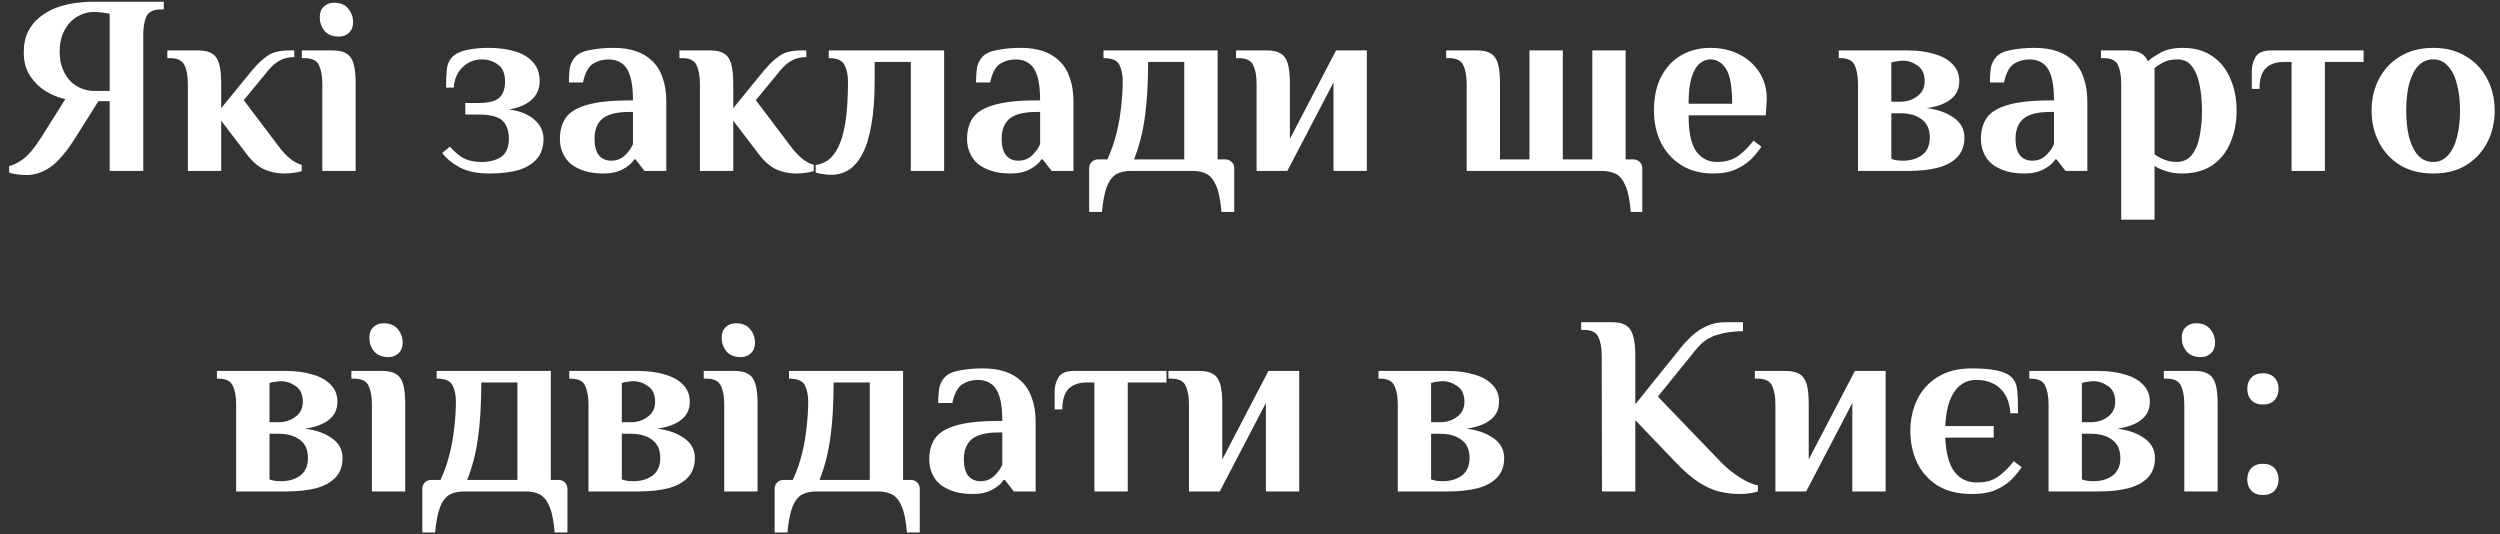 <?xml version="1.0" encoding="UTF-8"?> <svg xmlns="http://www.w3.org/2000/svg" width="234" height="50" viewBox="0 0 234 50" fill="none"><rect x="0" y="0" width="234" height="50" fill="#333333" stroke="none"/><path d="M2.489 16.384C2.185 16.384 1.865 16.36 1.529 16.312C1.209 16.264 0.985 16.208 0.857 16.144V15.544C1.225 15.464 1.649 15.256 2.129 14.92C2.625 14.568 3.193 13.896 3.833 12.904L6.113 9.28C5.521 9.152 4.921 8.912 4.313 8.56C3.721 8.192 3.225 7.712 2.825 7.12C2.425 6.512 2.225 5.784 2.225 4.936C2.225 4.152 2.361 3.488 2.633 2.944C2.921 2.384 3.297 1.928 3.761 1.576C4.225 1.208 4.737 0.92 5.297 0.712C5.873 0.504 6.457 0.36 7.049 0.28C7.641 0.2 8.193 0.16 8.705 0.16H15.329V0.88H15.089C14.369 0.88 13.905 1.104 13.697 1.552C13.505 1.984 13.409 2.56 13.409 3.28V16H10.265V9.472H9.209L7.049 12.904C6.233 14.2 5.465 15.104 4.745 15.616C4.025 16.128 3.273 16.384 2.489 16.384ZM8.825 8.512C9.001 8.512 9.249 8.512 9.569 8.512C9.905 8.512 10.137 8.512 10.265 8.512V1.288C9.865 1.208 9.537 1.16 9.281 1.144C9.041 1.128 8.849 1.12 8.705 1.12C8.353 1.12 7.993 1.2 7.625 1.36C7.257 1.504 6.921 1.728 6.617 2.032C6.313 2.336 6.065 2.72 5.873 3.184C5.681 3.648 5.585 4.192 5.585 4.816C5.585 5.456 5.681 6.008 5.873 6.472C6.065 6.936 6.313 7.32 6.617 7.624C6.937 7.928 7.289 8.152 7.673 8.296C8.057 8.44 8.441 8.512 8.825 8.512ZM26.584 16.24C25.912 16.24 25.279 16.104 24.688 15.832C24.096 15.544 23.535 15.04 23.008 14.32L20.703 11.296V16H17.584V7.84C17.584 7.12 17.48 6.544 17.271 6.112C17.079 5.664 16.623 5.44 15.903 5.44H15.664V4.72H18.544C19.104 4.72 19.535 4.816 19.84 5.008C20.16 5.2 20.384 5.52 20.512 5.968C20.64 6.416 20.703 7.04 20.703 7.84V10.12L23.608 6.568C24.104 5.976 24.591 5.52 25.072 5.2C25.552 4.88 26.215 4.72 27.064 4.72H27.544V5.344C27.064 5.344 26.631 5.44 26.247 5.632C25.863 5.824 25.495 6.128 25.143 6.544L22.816 9.376L26.008 13.6C26.424 14.16 26.816 14.584 27.183 14.872C27.552 15.16 27.904 15.344 28.239 15.424V16C28.111 16.064 27.88 16.12 27.544 16.168C27.207 16.216 26.887 16.24 26.584 16.24ZM30.169 16V7.84C30.169 7.12 30.065 6.544 29.857 6.112C29.665 5.664 29.209 5.44 28.489 5.44H28.249V4.72H31.129C31.689 4.72 32.121 4.816 32.425 5.008C32.745 5.2 32.969 5.52 33.097 5.968C33.225 6.416 33.289 7.04 33.289 7.84V16H30.169ZM31.729 3.424C31.121 3.424 30.665 3.24 30.361 2.872C30.073 2.504 29.929 2.08 29.929 1.6C29.929 1.184 30.057 0.856 30.313 0.616C30.569 0.376 30.881 0.256 31.249 0.256C31.857 0.256 32.305 0.44 32.593 0.808C32.897 1.176 33.049 1.6 33.049 2.08C33.049 2.496 32.921 2.824 32.665 3.064C32.409 3.304 32.097 3.424 31.729 3.424ZM45.832 16.24C44.696 16.24 43.776 16.056 43.072 15.688C42.368 15.32 41.808 14.864 41.392 14.32L42.112 13.72C42.336 14.008 42.68 14.32 43.144 14.656C43.624 14.992 44.28 15.16 45.112 15.16C45.832 15.16 46.432 15 46.912 14.68C47.392 14.344 47.632 13.784 47.632 13C47.632 12.248 47.432 11.68 47.032 11.296C46.632 10.912 45.872 10.72 44.752 10.72H43.552V9.64H44.752C45.712 9.64 46.368 9.48 46.72 9.16C47.088 8.84 47.272 8.32 47.272 7.6C47.272 6.88 47.048 6.36 46.6 6.04C46.168 5.72 45.672 5.56 45.112 5.56C44.392 5.56 43.784 5.808 43.288 6.304C42.792 6.784 42.52 7.416 42.472 8.2H41.752C41.752 7.528 41.776 6.96 41.824 6.496C41.872 6.016 42.048 5.624 42.352 5.32C42.656 5.016 43.112 4.8 43.72 4.672C44.328 4.544 44.992 4.48 45.712 4.48C46.672 4.48 47.512 4.592 48.232 4.816C48.952 5.04 49.512 5.384 49.912 5.848C50.312 6.296 50.512 6.88 50.512 7.6C50.512 8.32 50.248 8.912 49.72 9.376C49.192 9.824 48.496 10.112 47.632 10.24C48.624 10.368 49.408 10.68 49.984 11.176C50.576 11.672 50.872 12.28 50.872 13C50.872 13.768 50.664 14.392 50.248 14.872C49.832 15.352 49.248 15.704 48.496 15.928C47.744 16.136 46.856 16.24 45.832 16.24ZM56.487 16.24C55.815 16.24 55.223 16.16 54.711 16C54.215 15.84 53.791 15.624 53.439 15.352C53.103 15.064 52.847 14.72 52.671 14.32C52.495 13.92 52.407 13.48 52.407 13C52.407 12.232 52.583 11.584 52.935 11.056C53.303 10.512 53.959 10.104 54.903 9.832C55.847 9.544 57.175 9.4 58.887 9.4H59.247C59.247 8.44 59.159 7.68 58.983 7.12C58.807 6.56 58.543 6.16 58.191 5.92C57.855 5.68 57.447 5.56 56.967 5.56C56.423 5.56 55.935 5.696 55.503 5.968C55.071 6.24 54.759 6.824 54.567 7.72H53.247C53.247 7.304 53.271 6.88 53.319 6.448C53.383 6.016 53.559 5.64 53.847 5.32C54.135 5 54.607 4.784 55.263 4.672C55.935 4.544 56.663 4.48 57.447 4.48C58.231 4.48 58.927 4.584 59.535 4.792C60.143 5 60.655 5.312 61.071 5.728C61.503 6.144 61.823 6.672 62.031 7.312C62.255 7.936 62.367 8.672 62.367 9.52V16H60.327L59.487 14.92H59.367C59.159 15.256 58.807 15.56 58.311 15.832C57.815 16.104 57.207 16.24 56.487 16.24ZM57.207 15.04C57.735 15.04 58.175 14.864 58.527 14.512C58.879 14.16 59.119 13.816 59.247 13.48V10.48H58.887C57.735 10.48 56.903 10.688 56.391 11.104C55.895 11.52 55.647 12.152 55.647 13C55.647 13.672 55.783 14.184 56.055 14.536C56.343 14.872 56.727 15.04 57.207 15.04ZM74.513 16.24C73.841 16.24 73.209 16.104 72.617 15.832C72.025 15.544 71.465 15.04 70.937 14.32L68.633 11.296V16H65.513V7.84C65.513 7.12 65.409 6.544 65.201 6.112C65.009 5.664 64.553 5.44 63.833 5.44H63.593V4.72H66.473C67.033 4.72 67.465 4.816 67.769 5.008C68.089 5.2 68.313 5.52 68.441 5.968C68.569 6.416 68.633 7.04 68.633 7.84V10.12L71.537 6.568C72.033 5.976 72.521 5.52 73.001 5.2C73.481 4.88 74.145 4.72 74.993 4.72H75.473V5.344C74.993 5.344 74.561 5.44 74.177 5.632C73.793 5.824 73.425 6.128 73.073 6.544L70.745 9.376L73.937 13.6C74.353 14.16 74.745 14.584 75.113 14.872C75.481 15.16 75.833 15.344 76.169 15.424V16C76.041 16.064 75.809 16.12 75.473 16.168C75.137 16.216 74.817 16.24 74.513 16.24ZM77.787 16.36C77.531 16.36 77.259 16.336 76.971 16.288C76.683 16.24 76.475 16.192 76.347 16.144V15.448C76.763 15.384 77.147 15.232 77.499 14.992C77.867 14.736 78.187 14.328 78.459 13.768C78.747 13.208 78.971 12.432 79.131 11.44C79.291 10.432 79.371 9.152 79.371 7.6C79.371 6.992 79.259 6.48 79.035 6.064C78.827 5.648 78.339 5.44 77.571 5.44V4.72H88.371V16H85.251V5.8H81.867V7.6C81.867 9.216 81.763 10.584 81.555 11.704C81.363 12.824 81.083 13.728 80.715 14.416C80.363 15.088 79.939 15.584 79.443 15.904C78.947 16.208 78.395 16.36 77.787 16.36ZM94.596 16.24C93.924 16.24 93.332 16.16 92.82 16C92.324 15.84 91.9 15.624 91.548 15.352C91.212 15.064 90.956 14.72 90.78 14.32C90.604 13.92 90.516 13.48 90.516 13C90.516 12.232 90.692 11.584 91.044 11.056C91.412 10.512 92.068 10.104 93.012 9.832C93.956 9.544 95.284 9.4 96.996 9.4H97.356C97.356 8.44 97.268 7.68 97.092 7.12C96.916 6.56 96.652 6.16 96.3 5.92C95.964 5.68 95.556 5.56 95.076 5.56C94.532 5.56 94.044 5.696 93.612 5.968C93.18 6.24 92.868 6.824 92.676 7.72H91.356C91.356 7.304 91.38 6.88 91.428 6.448C91.492 6.016 91.668 5.64 91.956 5.32C92.244 5 92.716 4.784 93.372 4.672C94.044 4.544 94.772 4.48 95.556 4.48C96.34 4.48 97.036 4.584 97.644 4.792C98.252 5 98.764 5.312 99.18 5.728C99.612 6.144 99.932 6.672 100.14 7.312C100.364 7.936 100.476 8.672 100.476 9.52V16H98.436L97.596 14.92H97.476C97.268 15.256 96.916 15.56 96.42 15.832C95.924 16.104 95.316 16.24 94.596 16.24ZM95.316 15.04C95.844 15.04 96.284 14.864 96.636 14.512C96.988 14.16 97.228 13.816 97.356 13.48V10.48H96.996C95.844 10.48 95.012 10.688 94.5 11.104C94.004 11.52 93.756 12.152 93.756 13C93.756 13.672 93.892 14.184 94.164 14.536C94.452 14.872 94.836 15.04 95.316 15.04ZM101.943 19.84V15.76C101.943 15.52 102.023 15.32 102.183 15.16C102.343 15 102.543 14.92 102.783 14.92H103.647C104.015 14.12 104.303 13.296 104.511 12.448C104.719 11.6 104.863 10.76 104.943 9.928C105.039 9.096 105.087 8.32 105.087 7.6C105.087 6.992 104.983 6.48 104.775 6.064C104.567 5.648 104.071 5.44 103.287 5.44V4.72H113.967V14.92H114.687C114.927 14.92 115.127 15 115.287 15.16C115.447 15.32 115.527 15.52 115.527 15.76V19.84H114.327C114.247 18.784 114.087 17.976 113.847 17.416C113.623 16.872 113.327 16.496 112.959 16.288C112.591 16.096 112.151 16 111.639 16H105.831C105.319 16 104.879 16.096 104.511 16.288C104.143 16.496 103.847 16.872 103.623 17.416C103.399 17.976 103.239 18.784 103.143 19.84H101.943ZM106.143 14.92H110.847V5.8H107.463C107.463 7.848 107.359 9.584 107.151 11.008C106.959 12.416 106.623 13.72 106.143 14.92ZM117.615 16V7.84C117.615 7.12 117.511 6.544 117.303 6.112C117.111 5.664 116.655 5.44 115.935 5.44H115.695V4.72H118.575C119.135 4.72 119.567 4.816 119.871 5.008C120.191 5.2 120.415 5.52 120.543 5.968C120.671 6.416 120.735 7.04 120.735 7.84V13L125.055 4.72H127.935V16H124.815V7.72L120.495 16H117.615ZM152.639 19.84C152.559 18.784 152.399 17.976 152.159 17.416C151.935 16.872 151.639 16.496 151.271 16.288C150.903 16.096 150.463 16 149.951 16H137.279V7.84C137.279 7.12 137.175 6.544 136.967 6.112C136.775 5.664 136.319 5.44 135.599 5.44H135.359V4.72H138.239C138.799 4.72 139.231 4.816 139.535 5.008C139.855 5.2 140.079 5.52 140.207 5.968C140.335 6.416 140.399 7.04 140.399 7.84V14.92H143.159V4.72H146.279V14.92H149.039V4.72H152.159V14.92H152.879C153.119 14.92 153.319 15 153.479 15.16C153.639 15.32 153.719 15.52 153.719 15.76V19.84H152.639ZM160.33 16.24C159.21 16.24 158.234 15.984 157.402 15.472C156.57 14.96 155.93 14.264 155.482 13.384C155.034 12.488 154.81 11.48 154.81 10.36C154.81 9.08 155.042 8.008 155.506 7.144C155.97 6.264 156.602 5.6 157.402 5.152C158.202 4.704 159.098 4.48 160.09 4.48C161.082 4.48 161.978 4.68 162.778 5.08C163.578 5.48 164.21 6.04 164.674 6.76C165.138 7.48 165.37 8.32 165.37 9.28L165.274 10.792H158.05C158.05 12.376 158.29 13.504 158.77 14.176C159.266 14.832 159.906 15.16 160.69 15.16C161.522 15.16 162.194 14.968 162.706 14.584C163.234 14.2 163.706 13.728 164.122 13.168L164.866 13.72C164.642 14.072 164.338 14.448 163.954 14.848C163.586 15.232 163.106 15.56 162.514 15.832C161.938 16.104 161.21 16.24 160.33 16.24ZM158.05 9.712H162.13C162.13 8.128 161.938 7.04 161.554 6.448C161.186 5.856 160.698 5.56 160.09 5.56C159.738 5.56 159.402 5.688 159.082 5.944C158.778 6.2 158.53 6.632 158.338 7.24C158.146 7.832 158.05 8.656 158.05 9.712ZM173.909 16V7.84C173.909 7.12 173.805 6.544 173.597 6.112C173.405 5.664 172.949 5.44 172.229 5.44H172.109V4.72H178.541C179.501 4.72 180.341 4.832 181.061 5.056C181.797 5.264 182.365 5.584 182.765 6.016C183.181 6.432 183.389 6.96 183.389 7.6C183.389 8.32 183.117 8.888 182.573 9.304C182.045 9.72 181.301 9.992 180.341 10.12C181.365 10.248 182.205 10.544 182.861 11.008C183.533 11.472 183.869 12.096 183.869 12.88C183.869 13.6 183.661 14.192 183.245 14.656C182.829 15.12 182.221 15.464 181.421 15.688C180.637 15.896 179.677 16 178.541 16H173.909ZM178.109 15.04C178.829 15.04 179.429 14.864 179.909 14.512C180.389 14.144 180.629 13.6 180.629 12.88C180.629 12.112 180.381 11.544 179.885 11.176C179.389 10.792 178.717 10.6 177.869 10.6H177.029V14.872C177.205 14.936 177.397 14.984 177.605 15.016C177.813 15.032 177.981 15.04 178.109 15.04ZM177.029 9.52H177.869C178.477 9.52 179.005 9.352 179.453 9.016C179.917 8.68 180.149 8.208 180.149 7.6C180.149 6.928 179.925 6.44 179.477 6.136C179.045 5.832 178.589 5.68 178.109 5.68C177.981 5.68 177.813 5.696 177.605 5.728C177.397 5.744 177.205 5.784 177.029 5.848V9.52ZM189.495 16.24C188.823 16.24 188.231 16.16 187.719 16C187.223 15.84 186.799 15.624 186.447 15.352C186.111 15.064 185.855 14.72 185.679 14.32C185.503 13.92 185.415 13.48 185.415 13C185.415 12.232 185.591 11.584 185.943 11.056C186.311 10.512 186.967 10.104 187.911 9.832C188.855 9.544 190.183 9.4 191.895 9.4H192.255C192.255 8.44 192.167 7.68 191.991 7.12C191.815 6.56 191.551 6.16 191.199 5.92C190.863 5.68 190.455 5.56 189.975 5.56C189.431 5.56 188.943 5.696 188.511 5.968C188.079 6.24 187.767 6.824 187.575 7.72H186.255C186.255 7.304 186.279 6.88 186.327 6.448C186.391 6.016 186.567 5.64 186.855 5.32C187.143 5 187.615 4.784 188.271 4.672C188.943 4.544 189.671 4.48 190.455 4.48C191.239 4.48 191.935 4.584 192.543 4.792C193.151 5 193.663 5.312 194.079 5.728C194.511 6.144 194.831 6.672 195.039 7.312C195.263 7.936 195.375 8.672 195.375 9.52V16H193.335L192.495 14.92H192.375C192.167 15.256 191.815 15.56 191.319 15.832C190.823 16.104 190.215 16.24 189.495 16.24ZM190.215 15.04C190.743 15.04 191.183 14.864 191.535 14.512C191.887 14.16 192.127 13.816 192.255 13.48V10.48H191.895C190.743 10.48 189.911 10.688 189.399 11.104C188.903 11.52 188.655 12.152 188.655 13C188.655 13.672 188.791 14.184 189.063 14.536C189.351 14.872 189.735 15.04 190.215 15.04ZM198.545 20.56V7.84C198.545 7.12 198.449 6.544 198.257 6.112C198.065 5.664 197.609 5.44 196.889 5.44H196.649V4.72H199.025C199.569 4.72 199.993 4.792 200.297 4.936C200.617 5.08 200.865 5.344 201.041 5.728C201.329 5.472 201.737 5.2 202.265 4.912C202.793 4.624 203.473 4.48 204.305 4.48C205.425 4.48 206.353 4.744 207.089 5.272C207.841 5.784 208.401 6.488 208.769 7.384C209.153 8.264 209.345 9.256 209.345 10.36C209.345 11.448 209.153 12.44 208.769 13.336C208.401 14.232 207.833 14.944 207.065 15.472C206.313 15.984 205.353 16.24 204.185 16.24C203.657 16.24 203.161 16.16 202.697 16C202.249 15.856 201.905 15.696 201.665 15.52V20.56H198.545ZM203.705 15.16C204.313 15.16 204.785 14.952 205.121 14.536C205.473 14.12 205.721 13.552 205.865 12.832C206.025 12.096 206.105 11.272 206.105 10.36C206.105 9.432 206.025 8.608 205.865 7.888C205.721 7.168 205.481 6.6 205.145 6.184C204.825 5.768 204.385 5.56 203.825 5.56C203.281 5.56 202.841 5.648 202.505 5.824C202.169 6 201.889 6.184 201.665 6.376V14.44C201.857 14.6 202.145 14.76 202.529 14.92C202.913 15.08 203.305 15.16 203.705 15.16ZM214.49 16V5.8H213.77C213.05 5.8 212.49 5.992 212.09 6.376C211.69 6.76 211.49 7.408 211.49 8.32H210.77V6.64C210.77 6.16 210.89 5.72 211.13 5.32C211.37 4.92 211.85 4.72 212.57 4.72H221.234V5.8H217.61V16H214.49ZM227.741 16.24C226.557 16.24 225.533 15.984 224.669 15.472C223.805 14.944 223.141 14.232 222.677 13.336C222.213 12.44 221.981 11.448 221.981 10.36C221.981 9.256 222.213 8.264 222.677 7.384C223.141 6.488 223.805 5.784 224.669 5.272C225.533 4.744 226.557 4.48 227.741 4.48C228.941 4.48 229.965 4.744 230.813 5.272C231.677 5.784 232.341 6.488 232.805 7.384C233.269 8.264 233.501 9.256 233.501 10.36C233.501 11.448 233.269 12.44 232.805 13.336C232.341 14.232 231.677 14.944 230.813 15.472C229.965 15.984 228.941 16.24 227.741 16.24ZM227.741 15.16C228.301 15.16 228.765 14.952 229.133 14.536C229.517 14.12 229.797 13.552 229.973 12.832C230.165 12.096 230.261 11.272 230.261 10.36C230.261 9.432 230.165 8.608 229.973 7.888C229.797 7.168 229.517 6.6 229.133 6.184C228.765 5.768 228.301 5.56 227.741 5.56C227.181 5.56 226.709 5.768 226.325 6.184C225.957 6.6 225.677 7.168 225.485 7.888C225.309 8.608 225.221 9.432 225.221 10.36C225.221 11.272 225.309 12.096 225.485 12.832C225.677 13.552 225.957 14.12 226.325 14.536C226.709 14.952 227.181 15.16 227.741 15.16ZM22.104 46V37.84C22.104 37.12 22 36.544 21.792 36.112C21.6 35.664 21.144 35.44 20.424 35.44H20.304V34.72H26.736C27.696 34.72 28.536 34.832 29.256 35.056C29.992 35.264 30.56 35.584 30.96 36.016C31.376 36.432 31.584 36.96 31.584 37.6C31.584 38.32 31.312 38.888 30.768 39.304C30.24 39.72 29.496 39.992 28.536 40.12C29.56 40.248 30.4 40.544 31.056 41.008C31.728 41.472 32.064 42.096 32.064 42.88C32.064 43.6 31.856 44.192 31.44 44.656C31.024 45.12 30.416 45.464 29.616 45.688C28.832 45.896 27.872 46 26.736 46H22.104ZM26.304 45.04C27.024 45.04 27.624 44.864 28.104 44.512C28.584 44.144 28.824 43.6 28.824 42.88C28.824 42.112 28.576 41.544 28.08 41.176C27.584 40.792 26.912 40.6 26.064 40.6H25.224V44.872C25.4 44.936 25.592 44.984 25.8 45.016C26.008 45.032 26.176 45.04 26.304 45.04ZM25.224 39.52H26.064C26.672 39.52 27.2 39.352 27.648 39.016C28.112 38.68 28.344 38.208 28.344 37.6C28.344 36.928 28.12 36.44 27.672 36.136C27.24 35.832 26.784 35.68 26.304 35.68C26.176 35.68 26.008 35.696 25.8 35.728C25.592 35.744 25.4 35.784 25.224 35.848V39.52ZM34.81 46V37.84C34.81 37.12 34.706 36.544 34.498 36.112C34.306 35.664 33.85 35.44 33.13 35.44H32.89V34.72H35.77C36.33 34.72 36.762 34.816 37.066 35.008C37.386 35.2 37.61 35.52 37.738 35.968C37.866 36.416 37.93 37.04 37.93 37.84V46H34.81ZM36.37 33.424C35.762 33.424 35.306 33.24 35.002 32.872C34.714 32.504 34.57 32.08 34.57 31.6C34.57 31.184 34.698 30.856 34.954 30.616C35.21 30.376 35.522 30.256 35.89 30.256C36.498 30.256 36.946 30.44 37.234 30.808C37.538 31.176 37.69 31.6 37.69 32.08C37.69 32.496 37.562 32.824 37.306 33.064C37.05 33.304 36.738 33.424 36.37 33.424ZM39.529 49.84V45.76C39.529 45.52 39.608 45.32 39.769 45.16C39.928 45 40.129 44.92 40.368 44.92H41.233C41.6 44.12 41.889 43.296 42.096 42.448C42.304 41.6 42.449 40.76 42.529 39.928C42.624 39.096 42.672 38.32 42.672 37.6C42.672 36.992 42.569 36.48 42.361 36.064C42.153 35.648 41.657 35.44 40.873 35.44V34.72H51.553V44.92H52.273C52.513 44.92 52.712 45 52.873 45.16C53.032 45.32 53.112 45.52 53.112 45.76V49.84H51.913C51.833 48.784 51.672 47.976 51.432 47.416C51.209 46.872 50.913 46.496 50.544 46.288C50.176 46.096 49.736 46 49.224 46H43.416C42.904 46 42.465 46.096 42.096 46.288C41.728 46.496 41.432 46.872 41.209 47.416C40.984 47.976 40.825 48.784 40.728 49.84H39.529ZM43.728 44.92H48.432V35.8H45.048C45.048 37.848 44.944 39.584 44.736 41.008C44.544 42.416 44.209 43.72 43.728 44.92ZM55.081 46V37.84C55.081 37.12 54.977 36.544 54.769 36.112C54.577 35.664 54.121 35.44 53.401 35.44H53.281V34.72H59.713C60.673 34.72 61.513 34.832 62.233 35.056C62.969 35.264 63.537 35.584 63.937 36.016C64.353 36.432 64.561 36.96 64.561 37.6C64.561 38.32 64.289 38.888 63.745 39.304C63.217 39.72 62.473 39.992 61.513 40.12C62.537 40.248 63.377 40.544 64.033 41.008C64.705 41.472 65.041 42.096 65.041 42.88C65.041 43.6 64.833 44.192 64.417 44.656C64.001 45.12 63.393 45.464 62.593 45.688C61.809 45.896 60.849 46 59.713 46H55.081ZM59.281 45.04C60.001 45.04 60.601 44.864 61.081 44.512C61.561 44.144 61.801 43.6 61.801 42.88C61.801 42.112 61.553 41.544 61.057 41.176C60.561 40.792 59.889 40.6 59.041 40.6H58.201V44.872C58.377 44.936 58.569 44.984 58.777 45.016C58.985 45.032 59.153 45.04 59.281 45.04ZM58.201 39.52H59.041C59.649 39.52 60.177 39.352 60.625 39.016C61.089 38.68 61.321 38.208 61.321 37.6C61.321 36.928 61.097 36.44 60.649 36.136C60.217 35.832 59.761 35.68 59.281 35.68C59.153 35.68 58.985 35.696 58.777 35.728C58.569 35.744 58.377 35.784 58.201 35.848V39.52ZM67.787 46V37.84C67.787 37.12 67.683 36.544 67.475 36.112C67.283 35.664 66.827 35.44 66.107 35.44H65.867V34.72H68.747C69.307 34.72 69.739 34.816 70.043 35.008C70.363 35.2 70.587 35.52 70.715 35.968C70.843 36.416 70.907 37.04 70.907 37.84V46H67.787ZM69.347 33.424C68.739 33.424 68.283 33.24 67.979 32.872C67.691 32.504 67.547 32.08 67.547 31.6C67.547 31.184 67.675 30.856 67.931 30.616C68.187 30.376 68.499 30.256 68.867 30.256C69.475 30.256 69.923 30.44 70.211 30.808C70.515 31.176 70.667 31.6 70.667 32.08C70.667 32.496 70.539 32.824 70.283 33.064C70.027 33.304 69.715 33.424 69.347 33.424ZM72.505 49.84V45.76C72.505 45.52 72.585 45.32 72.745 45.16C72.905 45 73.105 44.92 73.345 44.92H74.209C74.577 44.12 74.865 43.296 75.073 42.448C75.281 41.6 75.425 40.76 75.505 39.928C75.601 39.096 75.649 38.32 75.649 37.6C75.649 36.992 75.545 36.48 75.337 36.064C75.129 35.648 74.633 35.44 73.849 35.44V34.72H84.529V44.92H85.249C85.489 44.92 85.689 45 85.849 45.16C86.009 45.32 86.089 45.52 86.089 45.76V49.84H84.889C84.809 48.784 84.649 47.976 84.409 47.416C84.185 46.872 83.889 46.496 83.521 46.288C83.153 46.096 82.713 46 82.201 46H76.393C75.881 46 75.441 46.096 75.073 46.288C74.705 46.496 74.409 46.872 74.185 47.416C73.961 47.976 73.801 48.784 73.705 49.84H72.505ZM76.705 44.92H81.409V35.8H78.025C78.025 37.848 77.921 39.584 77.713 41.008C77.521 42.416 77.185 43.72 76.705 44.92ZM91.057 46.24C90.385 46.24 89.793 46.16 89.281 46C88.785 45.84 88.361 45.624 88.009 45.352C87.673 45.064 87.417 44.72 87.241 44.32C87.065 43.92 86.977 43.48 86.977 43C86.977 42.232 87.153 41.584 87.505 41.056C87.873 40.512 88.529 40.104 89.473 39.832C90.417 39.544 91.745 39.4 93.457 39.4H93.817C93.817 38.44 93.729 37.68 93.553 37.12C93.377 36.56 93.113 36.16 92.761 35.92C92.425 35.68 92.017 35.56 91.537 35.56C90.993 35.56 90.505 35.696 90.073 35.968C89.641 36.24 89.329 36.824 89.137 37.72H87.817C87.817 37.304 87.841 36.88 87.889 36.448C87.953 36.016 88.129 35.64 88.417 35.32C88.705 35 89.177 34.784 89.833 34.672C90.505 34.544 91.233 34.48 92.017 34.48C92.801 34.48 93.497 34.584 94.105 34.792C94.713 35 95.225 35.312 95.641 35.728C96.073 36.144 96.393 36.672 96.601 37.312C96.825 37.936 96.937 38.672 96.937 39.52V46H94.897L94.057 44.92H93.937C93.729 45.256 93.377 45.56 92.881 45.832C92.385 46.104 91.777 46.24 91.057 46.24ZM91.777 45.04C92.305 45.04 92.745 44.864 93.097 44.512C93.449 44.16 93.689 43.816 93.817 43.48V40.48H93.457C92.305 40.48 91.473 40.688 90.961 41.104C90.465 41.52 90.217 42.152 90.217 43C90.217 43.672 90.353 44.184 90.625 44.536C90.913 44.872 91.297 45.04 91.777 45.04ZM102.436 46V35.8H101.715C100.996 35.8 100.436 35.992 100.036 36.376C99.635 36.76 99.436 37.408 99.436 38.32H98.716V36.64C98.716 36.16 98.835 35.72 99.076 35.32C99.316 34.92 99.796 34.72 100.516 34.72H109.18V35.8H105.556V46H102.436ZM111.287 46V37.84C111.287 37.12 111.183 36.544 110.975 36.112C110.783 35.664 110.327 35.44 109.607 35.44H109.367V34.72H112.247C112.807 34.72 113.239 34.816 113.543 35.008C113.863 35.2 114.087 35.52 114.215 35.968C114.343 36.416 114.407 37.04 114.407 37.84V43L118.727 34.72H121.607V46H118.487V37.72L114.167 46H111.287ZM130.831 46V37.84C130.831 37.12 130.727 36.544 130.519 36.112C130.327 35.664 129.871 35.44 129.151 35.44H129.031V34.72H135.463C136.423 34.72 137.263 34.832 137.983 35.056C138.719 35.264 139.287 35.584 139.687 36.016C140.103 36.432 140.311 36.96 140.311 37.6C140.311 38.32 140.039 38.888 139.495 39.304C138.967 39.72 138.223 39.992 137.263 40.12C138.287 40.248 139.127 40.544 139.783 41.008C140.455 41.472 140.791 42.096 140.791 42.88C140.791 43.6 140.583 44.192 140.167 44.656C139.751 45.12 139.143 45.464 138.343 45.688C137.559 45.896 136.599 46 135.463 46H130.831ZM135.031 45.04C135.751 45.04 136.351 44.864 136.831 44.512C137.311 44.144 137.551 43.6 137.551 42.88C137.551 42.112 137.303 41.544 136.807 41.176C136.311 40.792 135.639 40.6 134.791 40.6H133.951V44.872C134.127 44.936 134.319 44.984 134.527 45.016C134.735 45.032 134.903 45.04 135.031 45.04ZM133.951 39.52H134.791C135.399 39.52 135.927 39.352 136.375 39.016C136.839 38.68 137.071 38.208 137.071 37.6C137.071 36.928 136.847 36.44 136.399 36.136C135.967 35.832 135.511 35.68 135.031 35.68C134.903 35.68 134.735 35.696 134.527 35.728C134.319 35.744 134.127 35.784 133.951 35.848V39.52ZM162.785 46.24C162.193 46.24 161.593 46.168 160.985 46.024C160.377 45.88 159.737 45.6 159.065 45.184C158.409 44.768 157.697 44.16 156.929 43.36L153.065 39.328V46H149.945L149.921 33.28C149.921 32.56 149.817 31.984 149.609 31.552C149.417 31.104 148.961 30.88 148.241 30.88H148.001V30.16H150.881C151.441 30.16 151.873 30.256 152.177 30.448C152.497 30.64 152.721 30.96 152.849 31.408C152.993 31.856 153.065 32.48 153.065 33.28V37.84L157.217 32.68C157.569 32.232 157.953 31.816 158.369 31.432C158.785 31.048 159.249 30.744 159.761 30.52C160.273 30.28 160.841 30.16 161.465 30.16H163.145V31C162.233 31 161.409 31.12 160.673 31.36C159.937 31.584 159.297 32.032 158.753 32.704L155.177 37.12L160.721 42.88C161.121 43.312 161.553 43.72 162.017 44.104C162.497 44.472 162.961 44.776 163.409 45.016C163.857 45.24 164.233 45.376 164.537 45.424V46C164.361 46.064 164.113 46.12 163.793 46.168C163.489 46.216 163.153 46.24 162.785 46.24ZM166.177 46V37.84C166.177 37.12 166.073 36.544 165.865 36.112C165.673 35.664 165.217 35.44 164.497 35.44H164.257V34.72H167.137C167.697 34.72 168.129 34.816 168.433 35.008C168.753 35.2 168.977 35.52 169.105 35.968C169.233 36.416 169.297 37.04 169.297 37.84V43L173.617 34.72H176.497V46H173.377V37.72L169.057 46H166.177ZM184.569 46.24C183.289 46.24 182.217 45.976 181.353 45.448C180.505 44.904 179.865 44.184 179.433 43.288C179.017 42.392 178.809 41.416 178.809 40.36C178.809 39.288 179.017 38.312 179.433 37.432C179.865 36.536 180.505 35.824 181.353 35.296C182.217 34.752 183.289 34.48 184.569 34.48C185.481 34.48 186.249 34.544 186.873 34.672C187.513 34.8 187.985 35.016 188.289 35.32C188.593 35.624 188.769 36.032 188.817 36.544C188.865 37.056 188.889 37.768 188.889 38.68H188.169C188.105 37.656 187.785 36.88 187.209 36.352C186.649 35.824 185.889 35.56 184.929 35.56C184.401 35.56 183.929 35.72 183.513 36.04C183.097 36.36 182.761 36.84 182.505 37.48C182.265 38.104 182.121 38.904 182.073 39.88H186.609V40.96H182.073C182.137 42.384 182.417 43.44 182.913 44.128C183.425 44.816 184.137 45.16 185.049 45.16C185.881 45.16 186.553 44.968 187.065 44.584C187.593 44.2 188.065 43.728 188.481 43.168L189.225 43.72C189.001 44.072 188.697 44.448 188.313 44.848C187.945 45.232 187.457 45.56 186.849 45.832C186.257 46.104 185.497 46.24 184.569 46.24ZM191.745 46V37.84C191.745 37.12 191.641 36.544 191.433 36.112C191.241 35.664 190.785 35.44 190.065 35.44H189.945V34.72H196.377C197.337 34.72 198.177 34.832 198.897 35.056C199.633 35.264 200.201 35.584 200.601 36.016C201.017 36.432 201.225 36.96 201.225 37.6C201.225 38.32 200.953 38.888 200.409 39.304C199.881 39.72 199.137 39.992 198.177 40.12C199.201 40.248 200.041 40.544 200.697 41.008C201.369 41.472 201.705 42.096 201.705 42.88C201.705 43.6 201.497 44.192 201.081 44.656C200.665 45.12 200.057 45.464 199.257 45.688C198.473 45.896 197.513 46 196.377 46H191.745ZM195.945 45.04C196.665 45.04 197.265 44.864 197.745 44.512C198.225 44.144 198.465 43.6 198.465 42.88C198.465 42.112 198.217 41.544 197.721 41.176C197.225 40.792 196.553 40.6 195.705 40.6H194.865V44.872C195.041 44.936 195.233 44.984 195.441 45.016C195.649 45.032 195.817 45.04 195.945 45.04ZM194.865 39.52H195.705C196.313 39.52 196.841 39.352 197.289 39.016C197.753 38.68 197.985 38.208 197.985 37.6C197.985 36.928 197.761 36.44 197.313 36.136C196.881 35.832 196.425 35.68 195.945 35.68C195.817 35.68 195.649 35.696 195.441 35.728C195.233 35.744 195.041 35.784 194.865 35.848V39.52ZM204.451 46V37.84C204.451 37.12 204.347 36.544 204.139 36.112C203.947 35.664 203.491 35.44 202.771 35.44H202.531V34.72H205.411C205.971 34.72 206.403 34.816 206.707 35.008C207.027 35.2 207.251 35.52 207.379 35.968C207.507 36.416 207.571 37.04 207.571 37.84V46H204.451ZM206.011 33.424C205.403 33.424 204.947 33.24 204.643 32.872C204.355 32.504 204.211 32.08 204.211 31.6C204.211 31.184 204.339 30.856 204.595 30.616C204.851 30.376 205.163 30.256 205.531 30.256C206.139 30.256 206.587 30.44 206.875 30.808C207.179 31.176 207.331 31.6 207.331 32.08C207.331 32.496 207.203 32.824 206.947 33.064C206.691 33.304 206.379 33.424 206.011 33.424ZM211.809 37.864C211.345 37.864 210.985 37.728 210.729 37.456C210.473 37.184 210.345 36.832 210.345 36.4C210.345 35.968 210.473 35.616 210.729 35.344C210.985 35.072 211.345 34.936 211.809 34.936C212.273 34.936 212.633 35.072 212.889 35.344C213.145 35.616 213.273 35.968 213.273 36.4C213.273 36.832 213.145 37.184 212.889 37.456C212.633 37.728 212.273 37.864 211.809 37.864ZM211.809 46.336C211.345 46.336 210.985 46.2 210.729 45.928C210.473 45.656 210.345 45.304 210.345 44.872C210.345 44.44 210.473 44.088 210.729 43.816C210.985 43.544 211.345 43.408 211.809 43.408C212.273 43.408 212.633 43.544 212.889 43.816C213.145 44.088 213.273 44.44 213.273 44.872C213.273 45.304 213.145 45.656 212.889 45.928C212.633 46.2 212.273 46.336 211.809 46.336Z" fill="white"></path></svg> 